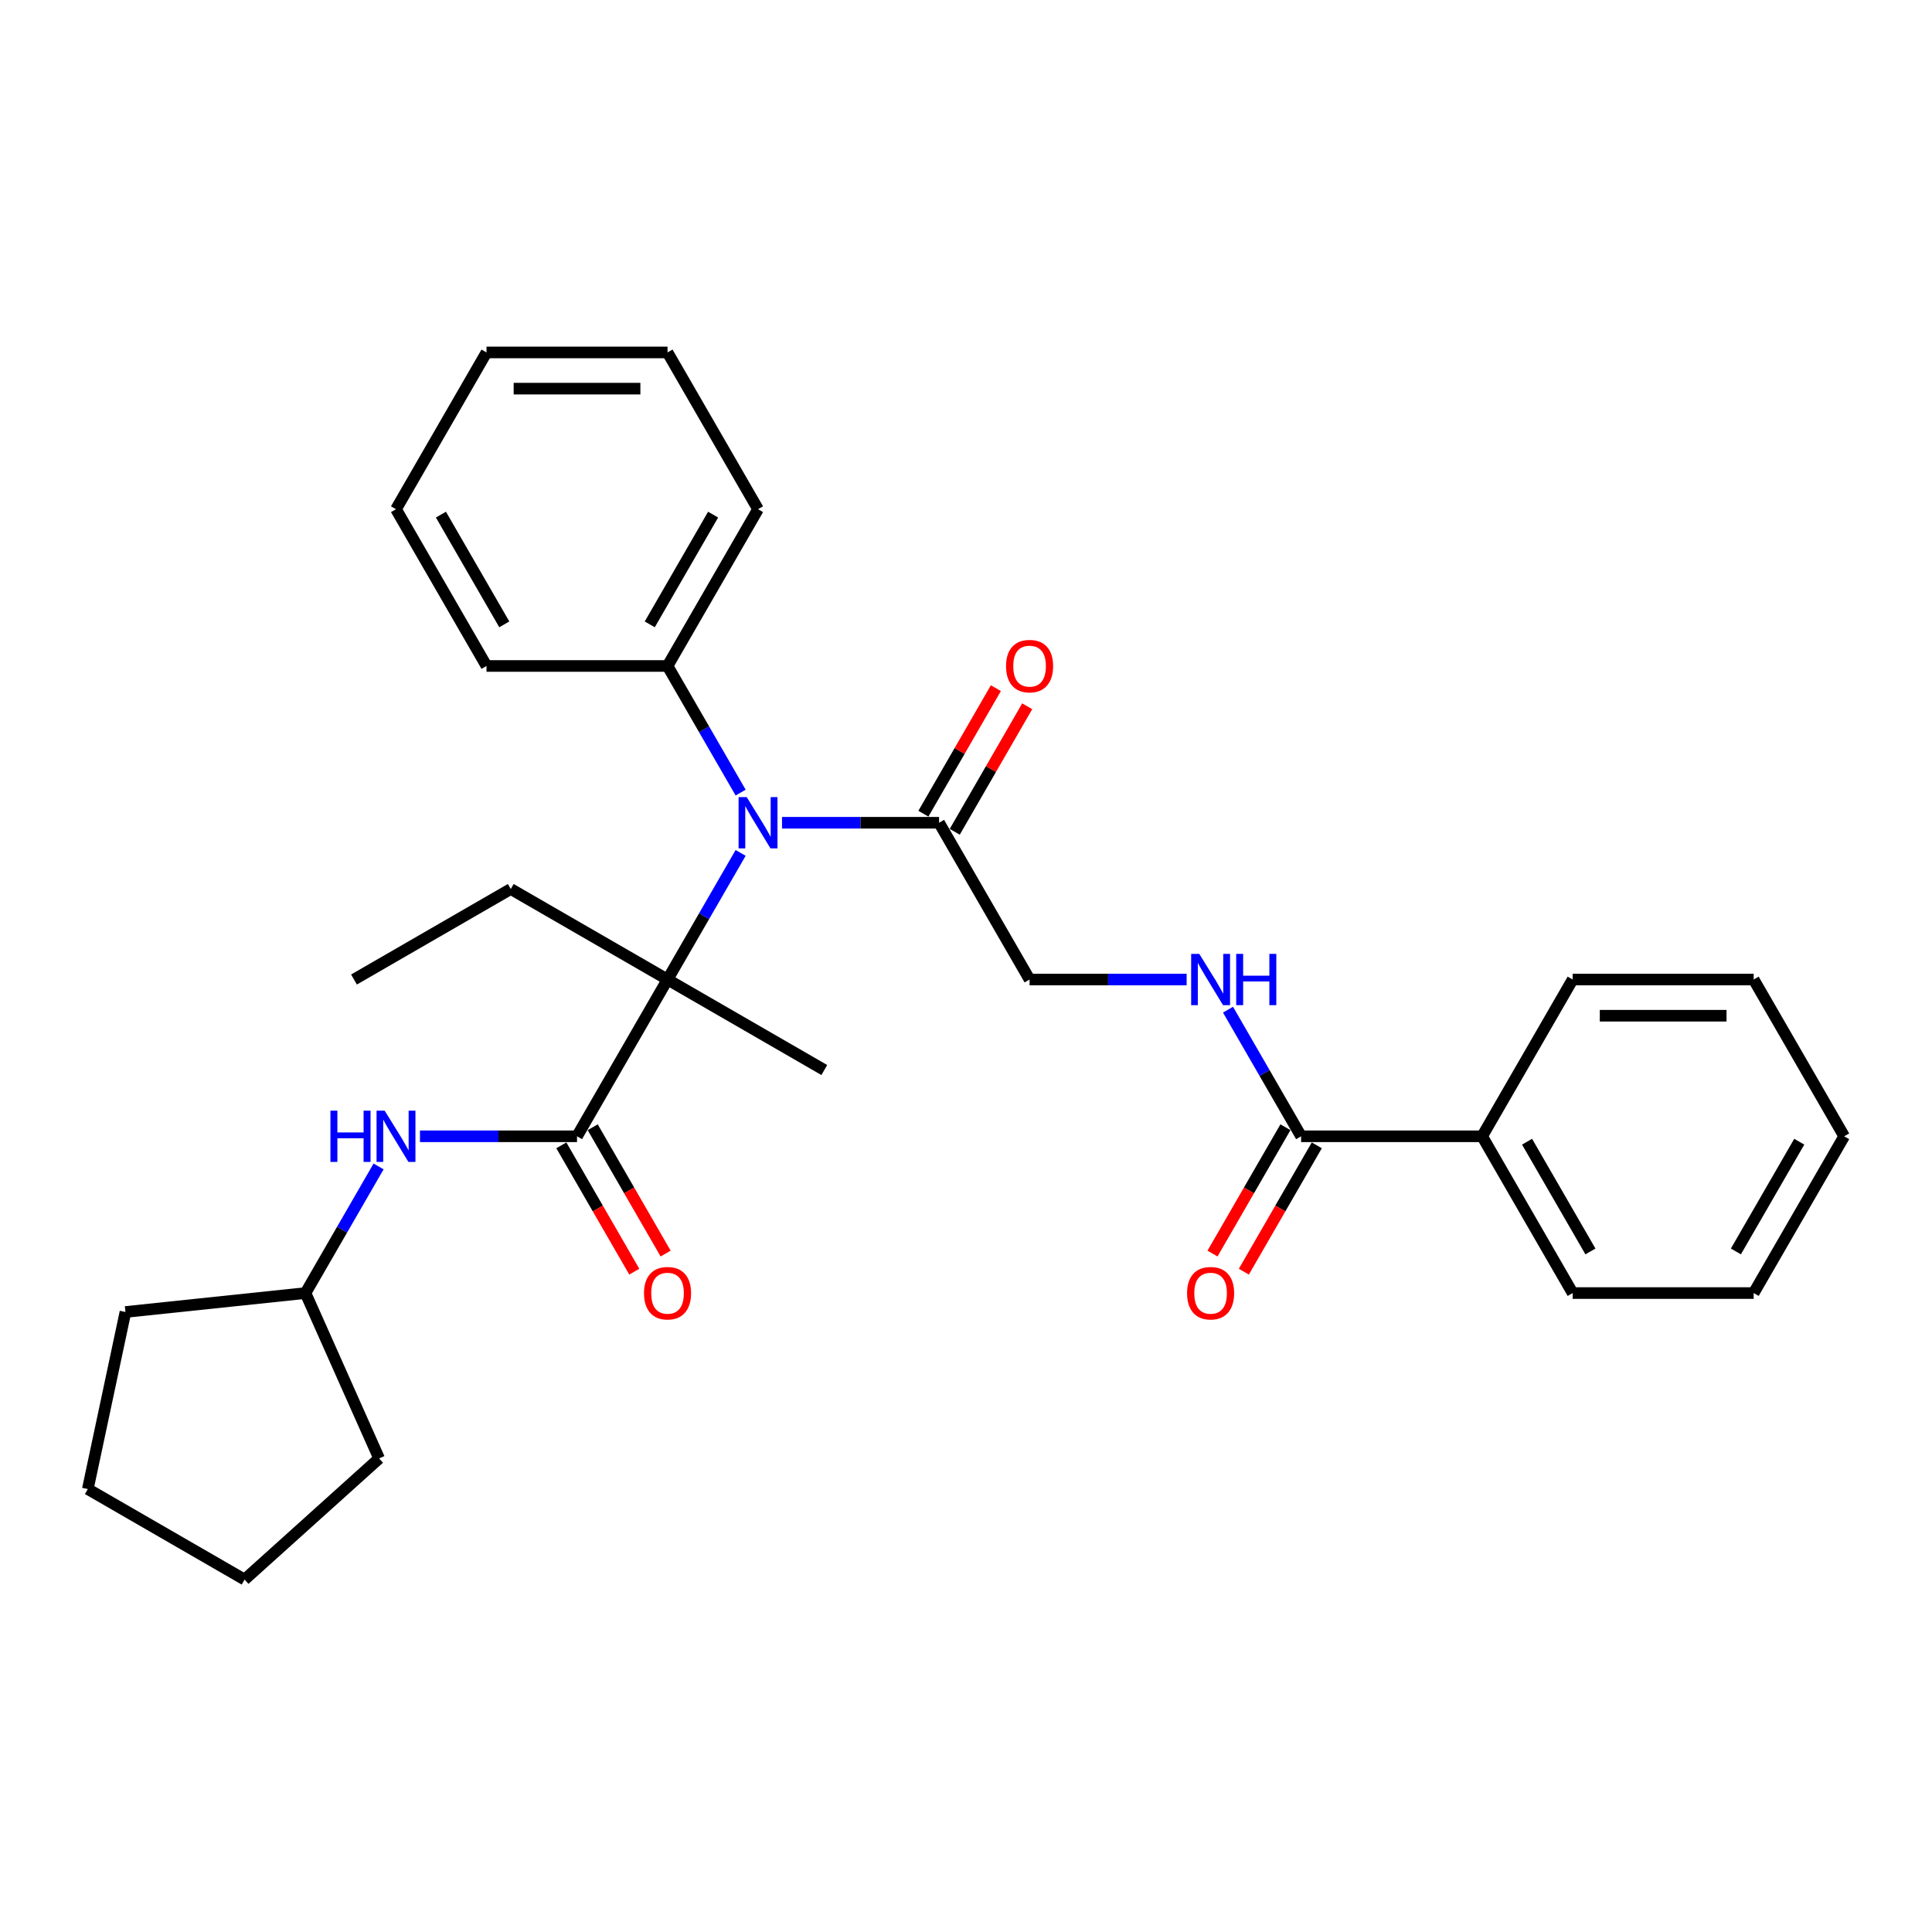 <?xml version='1.0' encoding='iso-8859-1'?>
<svg version='1.1' baseProfile='full'
              xmlns='http://www.w3.org/2000/svg'
                      xmlns:rdkit='http://www.rdkit.org/xml'
                      xmlns:xlink='http://www.w3.org/1999/xlink'
                  xml:space='preserve'
width='1000px' height='1000px' viewBox='0 0 1000 1000'>
<!-- END OF HEADER -->
<rect style='opacity:1.0;fill:#FFFFFF;stroke:none' width='1000' height='1000' x='0' y='0'> </rect>
<path class='bond-0' d='M 298.665,588.142 L 345.514,506.998' style='fill:none;fill-rule:evenodd;stroke:#000000;stroke-width:6px;stroke-linecap:butt;stroke-linejoin:miter;stroke-opacity:1' />
<path class='bond-4' d='M 298.665,588.142 L 258.019,588.142' style='fill:none;fill-rule:evenodd;stroke:#000000;stroke-width:6px;stroke-linecap:butt;stroke-linejoin:miter;stroke-opacity:1' />
<path class='bond-4' d='M 258.019,588.142 L 217.373,588.142' style='fill:none;fill-rule:evenodd;stroke:#0000FF;stroke-width:6px;stroke-linecap:butt;stroke-linejoin:miter;stroke-opacity:1' />
<path class='bond-7' d='M 290.551,592.827 L 309.425,625.519' style='fill:none;fill-rule:evenodd;stroke:#000000;stroke-width:6px;stroke-linecap:butt;stroke-linejoin:miter;stroke-opacity:1' />
<path class='bond-7' d='M 309.425,625.519 L 328.3,658.211' style='fill:none;fill-rule:evenodd;stroke:#FF0000;stroke-width:6px;stroke-linecap:butt;stroke-linejoin:miter;stroke-opacity:1' />
<path class='bond-7' d='M 306.779,583.457 L 325.654,616.149' style='fill:none;fill-rule:evenodd;stroke:#000000;stroke-width:6px;stroke-linecap:butt;stroke-linejoin:miter;stroke-opacity:1' />
<path class='bond-7' d='M 325.654,616.149 L 344.529,648.842' style='fill:none;fill-rule:evenodd;stroke:#FF0000;stroke-width:6px;stroke-linecap:butt;stroke-linejoin:miter;stroke-opacity:1' />
<path class='bond-1' d='M 345.514,506.998 L 364.432,474.231' style='fill:none;fill-rule:evenodd;stroke:#000000;stroke-width:6px;stroke-linecap:butt;stroke-linejoin:miter;stroke-opacity:1' />
<path class='bond-1' d='M 364.432,474.231 L 383.35,441.464' style='fill:none;fill-rule:evenodd;stroke:#0000FF;stroke-width:6px;stroke-linecap:butt;stroke-linejoin:miter;stroke-opacity:1' />
<path class='bond-13' d='M 345.514,506.998 L 264.369,460.149' style='fill:none;fill-rule:evenodd;stroke:#000000;stroke-width:6px;stroke-linecap:butt;stroke-linejoin:miter;stroke-opacity:1' />
<path class='bond-14' d='M 345.514,506.998 L 426.658,553.847' style='fill:none;fill-rule:evenodd;stroke:#000000;stroke-width:6px;stroke-linecap:butt;stroke-linejoin:miter;stroke-opacity:1' />
<path class='bond-2' d='M 404.768,425.854 L 445.414,425.854' style='fill:none;fill-rule:evenodd;stroke:#0000FF;stroke-width:6px;stroke-linecap:butt;stroke-linejoin:miter;stroke-opacity:1' />
<path class='bond-2' d='M 445.414,425.854 L 486.059,425.854' style='fill:none;fill-rule:evenodd;stroke:#000000;stroke-width:6px;stroke-linecap:butt;stroke-linejoin:miter;stroke-opacity:1' />
<path class='bond-8' d='M 383.35,410.244 L 364.432,377.477' style='fill:none;fill-rule:evenodd;stroke:#0000FF;stroke-width:6px;stroke-linecap:butt;stroke-linejoin:miter;stroke-opacity:1' />
<path class='bond-8' d='M 364.432,377.477 L 345.514,344.71' style='fill:none;fill-rule:evenodd;stroke:#000000;stroke-width:6px;stroke-linecap:butt;stroke-linejoin:miter;stroke-opacity:1' />
<path class='bond-6' d='M 486.059,425.854 L 532.908,506.998' style='fill:none;fill-rule:evenodd;stroke:#000000;stroke-width:6px;stroke-linecap:butt;stroke-linejoin:miter;stroke-opacity:1' />
<path class='bond-9' d='M 494.174,430.539 L 512.93,398.053' style='fill:none;fill-rule:evenodd;stroke:#000000;stroke-width:6px;stroke-linecap:butt;stroke-linejoin:miter;stroke-opacity:1' />
<path class='bond-9' d='M 512.93,398.053 L 531.685,365.567' style='fill:none;fill-rule:evenodd;stroke:#FF0000;stroke-width:6px;stroke-linecap:butt;stroke-linejoin:miter;stroke-opacity:1' />
<path class='bond-9' d='M 477.945,421.169 L 496.701,388.683' style='fill:none;fill-rule:evenodd;stroke:#000000;stroke-width:6px;stroke-linecap:butt;stroke-linejoin:miter;stroke-opacity:1' />
<path class='bond-9' d='M 496.701,388.683 L 515.457,356.197' style='fill:none;fill-rule:evenodd;stroke:#FF0000;stroke-width:6px;stroke-linecap:butt;stroke-linejoin:miter;stroke-opacity:1' />
<path class='bond-3' d='M 673.454,588.142 L 654.536,555.375' style='fill:none;fill-rule:evenodd;stroke:#000000;stroke-width:6px;stroke-linecap:butt;stroke-linejoin:miter;stroke-opacity:1' />
<path class='bond-3' d='M 654.536,555.375 L 635.618,522.608' style='fill:none;fill-rule:evenodd;stroke:#0000FF;stroke-width:6px;stroke-linecap:butt;stroke-linejoin:miter;stroke-opacity:1' />
<path class='bond-10' d='M 665.339,583.457 L 646.465,616.149' style='fill:none;fill-rule:evenodd;stroke:#000000;stroke-width:6px;stroke-linecap:butt;stroke-linejoin:miter;stroke-opacity:1' />
<path class='bond-10' d='M 646.465,616.149 L 627.59,648.842' style='fill:none;fill-rule:evenodd;stroke:#FF0000;stroke-width:6px;stroke-linecap:butt;stroke-linejoin:miter;stroke-opacity:1' />
<path class='bond-10' d='M 681.568,592.827 L 662.693,625.519' style='fill:none;fill-rule:evenodd;stroke:#000000;stroke-width:6px;stroke-linecap:butt;stroke-linejoin:miter;stroke-opacity:1' />
<path class='bond-10' d='M 662.693,625.519 L 643.819,658.211' style='fill:none;fill-rule:evenodd;stroke:#FF0000;stroke-width:6px;stroke-linecap:butt;stroke-linejoin:miter;stroke-opacity:1' />
<path class='bond-11' d='M 673.454,588.142 L 767.151,588.142' style='fill:none;fill-rule:evenodd;stroke:#000000;stroke-width:6px;stroke-linecap:butt;stroke-linejoin:miter;stroke-opacity:1' />
<path class='bond-12' d='M 195.955,603.752 L 177.037,636.519' style='fill:none;fill-rule:evenodd;stroke:#0000FF;stroke-width:6px;stroke-linecap:butt;stroke-linejoin:miter;stroke-opacity:1' />
<path class='bond-12' d='M 177.037,636.519 L 158.119,669.286' style='fill:none;fill-rule:evenodd;stroke:#000000;stroke-width:6px;stroke-linecap:butt;stroke-linejoin:miter;stroke-opacity:1' />
<path class='bond-5' d='M 614.2,506.998 L 573.554,506.998' style='fill:none;fill-rule:evenodd;stroke:#0000FF;stroke-width:6px;stroke-linecap:butt;stroke-linejoin:miter;stroke-opacity:1' />
<path class='bond-5' d='M 573.554,506.998 L 532.908,506.998' style='fill:none;fill-rule:evenodd;stroke:#000000;stroke-width:6px;stroke-linecap:butt;stroke-linejoin:miter;stroke-opacity:1' />
<path class='bond-15' d='M 345.514,344.71 L 392.362,263.566' style='fill:none;fill-rule:evenodd;stroke:#000000;stroke-width:6px;stroke-linecap:butt;stroke-linejoin:miter;stroke-opacity:1' />
<path class='bond-15' d='M 336.312,323.168 L 369.106,266.367' style='fill:none;fill-rule:evenodd;stroke:#000000;stroke-width:6px;stroke-linecap:butt;stroke-linejoin:miter;stroke-opacity:1' />
<path class='bond-16' d='M 345.514,344.71 L 251.816,344.71' style='fill:none;fill-rule:evenodd;stroke:#000000;stroke-width:6px;stroke-linecap:butt;stroke-linejoin:miter;stroke-opacity:1' />
<path class='bond-17' d='M 767.151,588.142 L 814,669.286' style='fill:none;fill-rule:evenodd;stroke:#000000;stroke-width:6px;stroke-linecap:butt;stroke-linejoin:miter;stroke-opacity:1' />
<path class='bond-17' d='M 790.407,590.944 L 823.201,647.745' style='fill:none;fill-rule:evenodd;stroke:#000000;stroke-width:6px;stroke-linecap:butt;stroke-linejoin:miter;stroke-opacity:1' />
<path class='bond-18' d='M 767.151,588.142 L 814,506.998' style='fill:none;fill-rule:evenodd;stroke:#000000;stroke-width:6px;stroke-linecap:butt;stroke-linejoin:miter;stroke-opacity:1' />
<path class='bond-19' d='M 158.119,669.286 L 196.229,754.883' style='fill:none;fill-rule:evenodd;stroke:#000000;stroke-width:6px;stroke-linecap:butt;stroke-linejoin:miter;stroke-opacity:1' />
<path class='bond-20' d='M 158.119,669.286 L 64.935,679.08' style='fill:none;fill-rule:evenodd;stroke:#000000;stroke-width:6px;stroke-linecap:butt;stroke-linejoin:miter;stroke-opacity:1' />
<path class='bond-21' d='M 264.369,460.149 L 183.225,506.998' style='fill:none;fill-rule:evenodd;stroke:#000000;stroke-width:6px;stroke-linecap:butt;stroke-linejoin:miter;stroke-opacity:1' />
<path class='bond-22' d='M 392.362,263.566 L 345.514,182.421' style='fill:none;fill-rule:evenodd;stroke:#000000;stroke-width:6px;stroke-linecap:butt;stroke-linejoin:miter;stroke-opacity:1' />
<path class='bond-25' d='M 251.816,344.71 L 204.968,263.566' style='fill:none;fill-rule:evenodd;stroke:#000000;stroke-width:6px;stroke-linecap:butt;stroke-linejoin:miter;stroke-opacity:1' />
<path class='bond-25' d='M 261.018,323.168 L 228.224,266.367' style='fill:none;fill-rule:evenodd;stroke:#000000;stroke-width:6px;stroke-linecap:butt;stroke-linejoin:miter;stroke-opacity:1' />
<path class='bond-23' d='M 814,669.286 L 907.697,669.286' style='fill:none;fill-rule:evenodd;stroke:#000000;stroke-width:6px;stroke-linecap:butt;stroke-linejoin:miter;stroke-opacity:1' />
<path class='bond-24' d='M 814,506.998 L 907.697,506.998' style='fill:none;fill-rule:evenodd;stroke:#000000;stroke-width:6px;stroke-linecap:butt;stroke-linejoin:miter;stroke-opacity:1' />
<path class='bond-24' d='M 828.054,525.737 L 893.642,525.737' style='fill:none;fill-rule:evenodd;stroke:#000000;stroke-width:6px;stroke-linecap:butt;stroke-linejoin:miter;stroke-opacity:1' />
<path class='bond-27' d='M 196.229,754.883 L 126.599,817.579' style='fill:none;fill-rule:evenodd;stroke:#000000;stroke-width:6px;stroke-linecap:butt;stroke-linejoin:miter;stroke-opacity:1' />
<path class='bond-26' d='M 64.935,679.08 L 45.455,770.73' style='fill:none;fill-rule:evenodd;stroke:#000000;stroke-width:6px;stroke-linecap:butt;stroke-linejoin:miter;stroke-opacity:1' />
<path class='bond-31' d='M 345.514,182.421 L 251.816,182.421' style='fill:none;fill-rule:evenodd;stroke:#000000;stroke-width:6px;stroke-linecap:butt;stroke-linejoin:miter;stroke-opacity:1' />
<path class='bond-31' d='M 331.459,201.161 L 265.871,201.161' style='fill:none;fill-rule:evenodd;stroke:#000000;stroke-width:6px;stroke-linecap:butt;stroke-linejoin:miter;stroke-opacity:1' />
<path class='bond-32' d='M 907.697,669.286 L 954.545,588.142' style='fill:none;fill-rule:evenodd;stroke:#000000;stroke-width:6px;stroke-linecap:butt;stroke-linejoin:miter;stroke-opacity:1' />
<path class='bond-32' d='M 898.495,647.745 L 931.289,590.944' style='fill:none;fill-rule:evenodd;stroke:#000000;stroke-width:6px;stroke-linecap:butt;stroke-linejoin:miter;stroke-opacity:1' />
<path class='bond-29' d='M 907.697,506.998 L 954.545,588.142' style='fill:none;fill-rule:evenodd;stroke:#000000;stroke-width:6px;stroke-linecap:butt;stroke-linejoin:miter;stroke-opacity:1' />
<path class='bond-28' d='M 204.968,263.566 L 251.816,182.421' style='fill:none;fill-rule:evenodd;stroke:#000000;stroke-width:6px;stroke-linecap:butt;stroke-linejoin:miter;stroke-opacity:1' />
<path class='bond-30' d='M 45.455,770.73 L 126.599,817.579' style='fill:none;fill-rule:evenodd;stroke:#000000;stroke-width:6px;stroke-linecap:butt;stroke-linejoin:miter;stroke-opacity:1' />
<path  class='atom-2' d='M 386.497 412.586
L 395.192 426.641
Q 396.054 428.028, 397.441 430.539
Q 398.827 433.05, 398.902 433.2
L 398.902 412.586
L 402.425 412.586
L 402.425 439.121
L 398.79 439.121
L 389.458 423.755
Q 388.371 421.956, 387.209 419.895
Q 386.085 417.833, 385.747 417.196
L 385.747 439.121
L 382.299 439.121
L 382.299 412.586
L 386.497 412.586
' fill='#0000FF'/>
<path  class='atom-5' d='M 171.031 574.875
L 174.629 574.875
L 174.629 586.156
L 188.196 586.156
L 188.196 574.875
L 191.794 574.875
L 191.794 601.41
L 188.196 601.41
L 188.196 589.154
L 174.629 589.154
L 174.629 601.41
L 171.031 601.41
L 171.031 574.875
' fill='#0000FF'/>
<path  class='atom-5' d='M 199.102 574.875
L 207.797 588.929
Q 208.659 590.316, 210.046 592.827
Q 211.433 595.338, 211.508 595.488
L 211.508 574.875
L 215.031 574.875
L 215.031 601.41
L 211.395 601.41
L 202.063 586.043
Q 200.976 584.244, 199.814 582.183
Q 198.69 580.122, 198.353 579.485
L 198.353 601.41
L 194.905 601.41
L 194.905 574.875
L 199.102 574.875
' fill='#0000FF'/>
<path  class='atom-6' d='M 620.74 493.73
L 629.435 507.785
Q 630.297 509.172, 631.684 511.683
Q 633.07 514.194, 633.145 514.344
L 633.145 493.73
L 636.668 493.73
L 636.668 520.266
L 633.033 520.266
L 623.701 504.899
Q 622.614 503.1, 621.452 501.039
Q 620.328 498.978, 619.99 498.34
L 619.99 520.266
L 616.542 520.266
L 616.542 493.73
L 620.74 493.73
' fill='#0000FF'/>
<path  class='atom-6' d='M 639.854 493.73
L 643.452 493.73
L 643.452 505.012
L 657.019 505.012
L 657.019 493.73
L 660.617 493.73
L 660.617 520.266
L 657.019 520.266
L 657.019 508.01
L 643.452 508.01
L 643.452 520.266
L 639.854 520.266
L 639.854 493.73
' fill='#0000FF'/>
<path  class='atom-8' d='M 333.333 669.361
Q 333.333 662.99, 336.481 659.429
Q 339.629 655.869, 345.514 655.869
Q 351.398 655.869, 354.546 659.429
Q 357.694 662.99, 357.694 669.361
Q 357.694 675.808, 354.509 679.481
Q 351.323 683.116, 345.514 683.116
Q 339.667 683.116, 336.481 679.481
Q 333.333 675.845, 333.333 669.361
M 345.514 680.118
Q 349.561 680.118, 351.735 677.419
Q 353.946 674.683, 353.946 669.361
Q 353.946 664.152, 351.735 661.528
Q 349.561 658.867, 345.514 658.867
Q 341.466 658.867, 339.255 661.491
Q 337.081 664.114, 337.081 669.361
Q 337.081 674.721, 339.255 677.419
Q 341.466 680.118, 345.514 680.118
' fill='#FF0000'/>
<path  class='atom-10' d='M 520.727 344.785
Q 520.727 338.413, 523.876 334.853
Q 527.024 331.292, 532.908 331.292
Q 538.792 331.292, 541.94 334.853
Q 545.089 338.413, 545.089 344.785
Q 545.089 351.231, 541.903 354.904
Q 538.717 358.539, 532.908 358.539
Q 527.061 358.539, 523.876 354.904
Q 520.727 351.268, 520.727 344.785
M 532.908 355.541
Q 536.956 355.541, 539.13 352.843
Q 541.341 350.107, 541.341 344.785
Q 541.341 339.575, 539.13 336.952
Q 536.956 334.291, 532.908 334.291
Q 528.86 334.291, 526.649 336.914
Q 524.475 339.538, 524.475 344.785
Q 524.475 350.144, 526.649 352.843
Q 528.86 355.541, 532.908 355.541
' fill='#FF0000'/>
<path  class='atom-11' d='M 614.425 669.361
Q 614.425 662.99, 617.573 659.429
Q 620.721 655.869, 626.605 655.869
Q 632.489 655.869, 635.638 659.429
Q 638.786 662.99, 638.786 669.361
Q 638.786 675.808, 635.6 679.481
Q 632.414 683.116, 626.605 683.116
Q 620.759 683.116, 617.573 679.481
Q 614.425 675.845, 614.425 669.361
M 626.605 680.118
Q 630.653 680.118, 632.827 677.419
Q 635.038 674.683, 635.038 669.361
Q 635.038 664.152, 632.827 661.528
Q 630.653 658.867, 626.605 658.867
Q 622.558 658.867, 620.346 661.491
Q 618.172 664.114, 618.172 669.361
Q 618.172 674.721, 620.346 677.419
Q 622.558 680.118, 626.605 680.118
' fill='#FF0000'/>
</svg>
